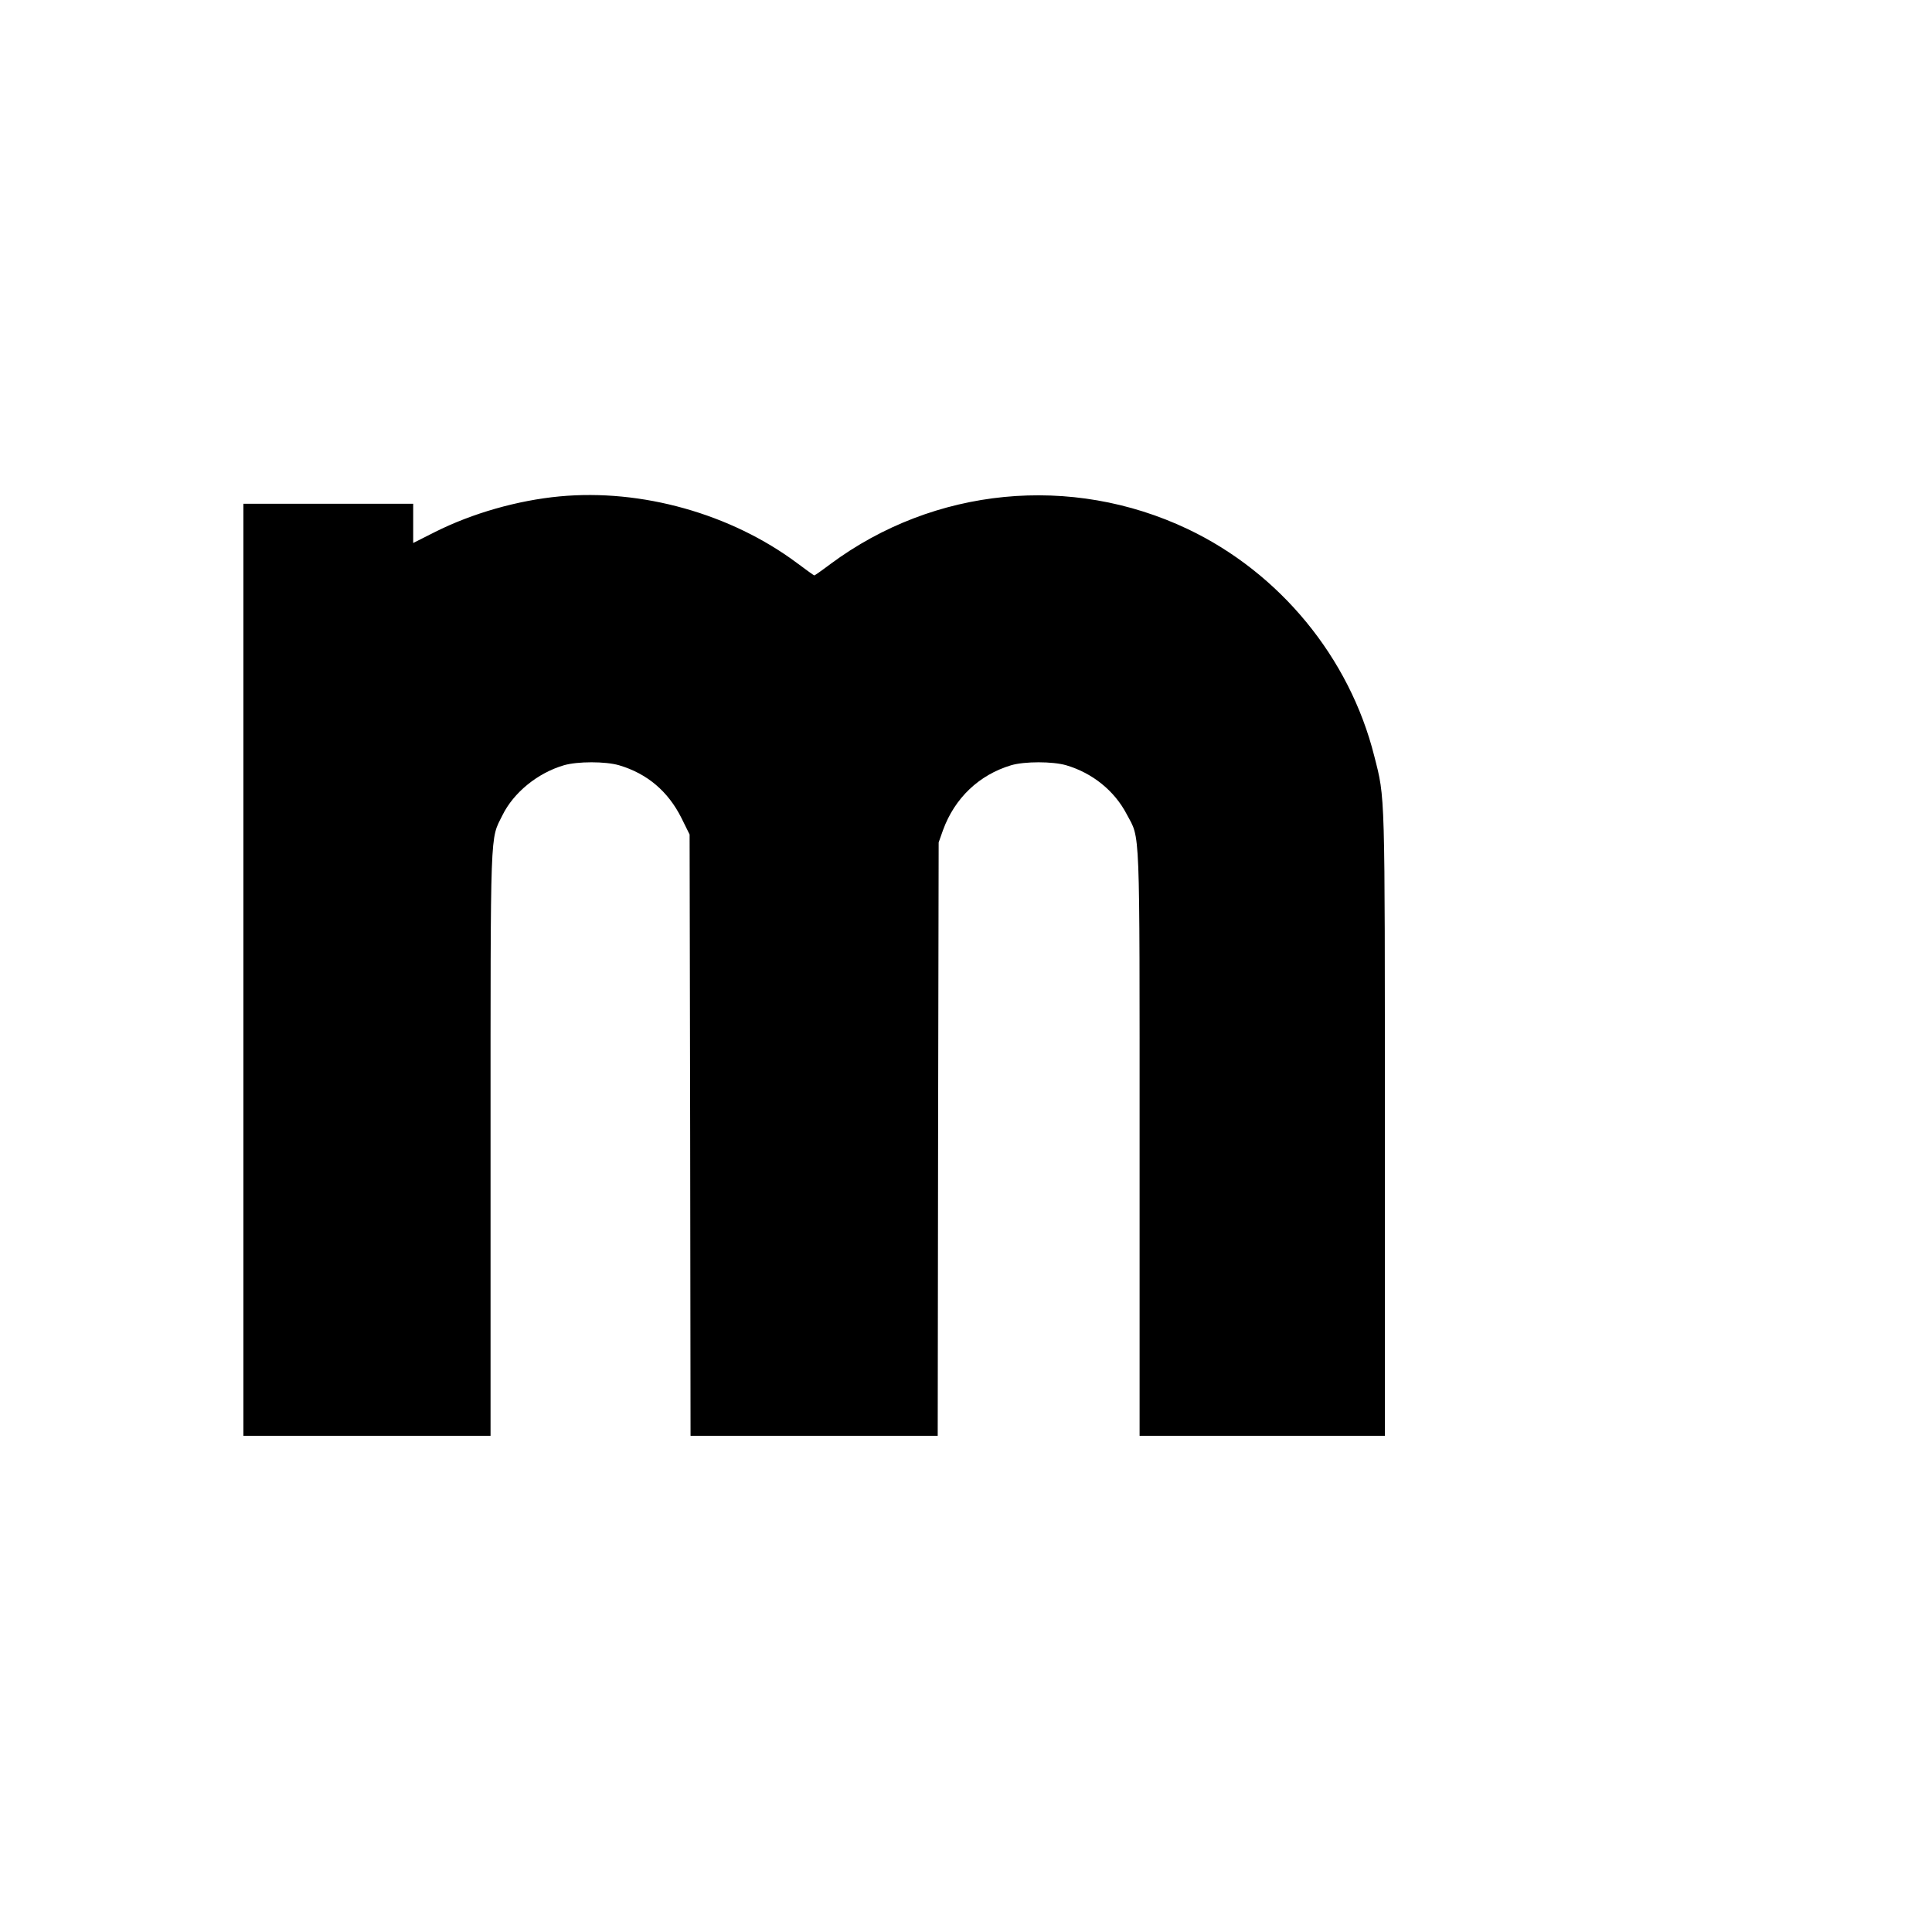 <?xml version="1.0" standalone="no"?>
<!DOCTYPE svg PUBLIC "-//W3C//DTD SVG 20010904//EN"
 "http://www.w3.org/TR/2001/REC-SVG-20010904/DTD/svg10.dtd">
<svg version="1.0" xmlns="http://www.w3.org/2000/svg"
 width="1024pt" height="1024pt" viewBox="0 0 1024 1024"
 preserveAspectRatio="xMidYMid meet">
<g transform="translate(0,1024) scale(0.1,-0.1)"
fill="#000000" stroke="none">
<path d="M2966 7609 c-222 -21 -462 -89 -661 -189 l-115 -58 0 104 0 104 -450
0 -450 0 0 -2470 0 -2470 655 0 655 0 0 1548 c0 1705 -3 1607 63 1741 59 120
186 224 326 265 72 21 220 21 292 0 149 -44 260 -138 331 -280 l43 -87 3
-1594 2 -1593 655 0 655 0 2 1573 3 1572 23 65 c62 170 191 293 361 344 71 21
220 21 292 0 139 -41 256 -135 321 -260 72 -136 68 -28 68 -1746 l0 -1548 650
0 650 0 0 1646 c0 1790 2 1728 -56 1956 -131 523 -501 972 -989 1204 -618 293
-1344 222 -1893 -185 -45 -34 -84 -61 -86 -61 -2 0 -44 30 -92 66 -350 261
-824 394 -1258 353z"/>
</g>
</svg>
